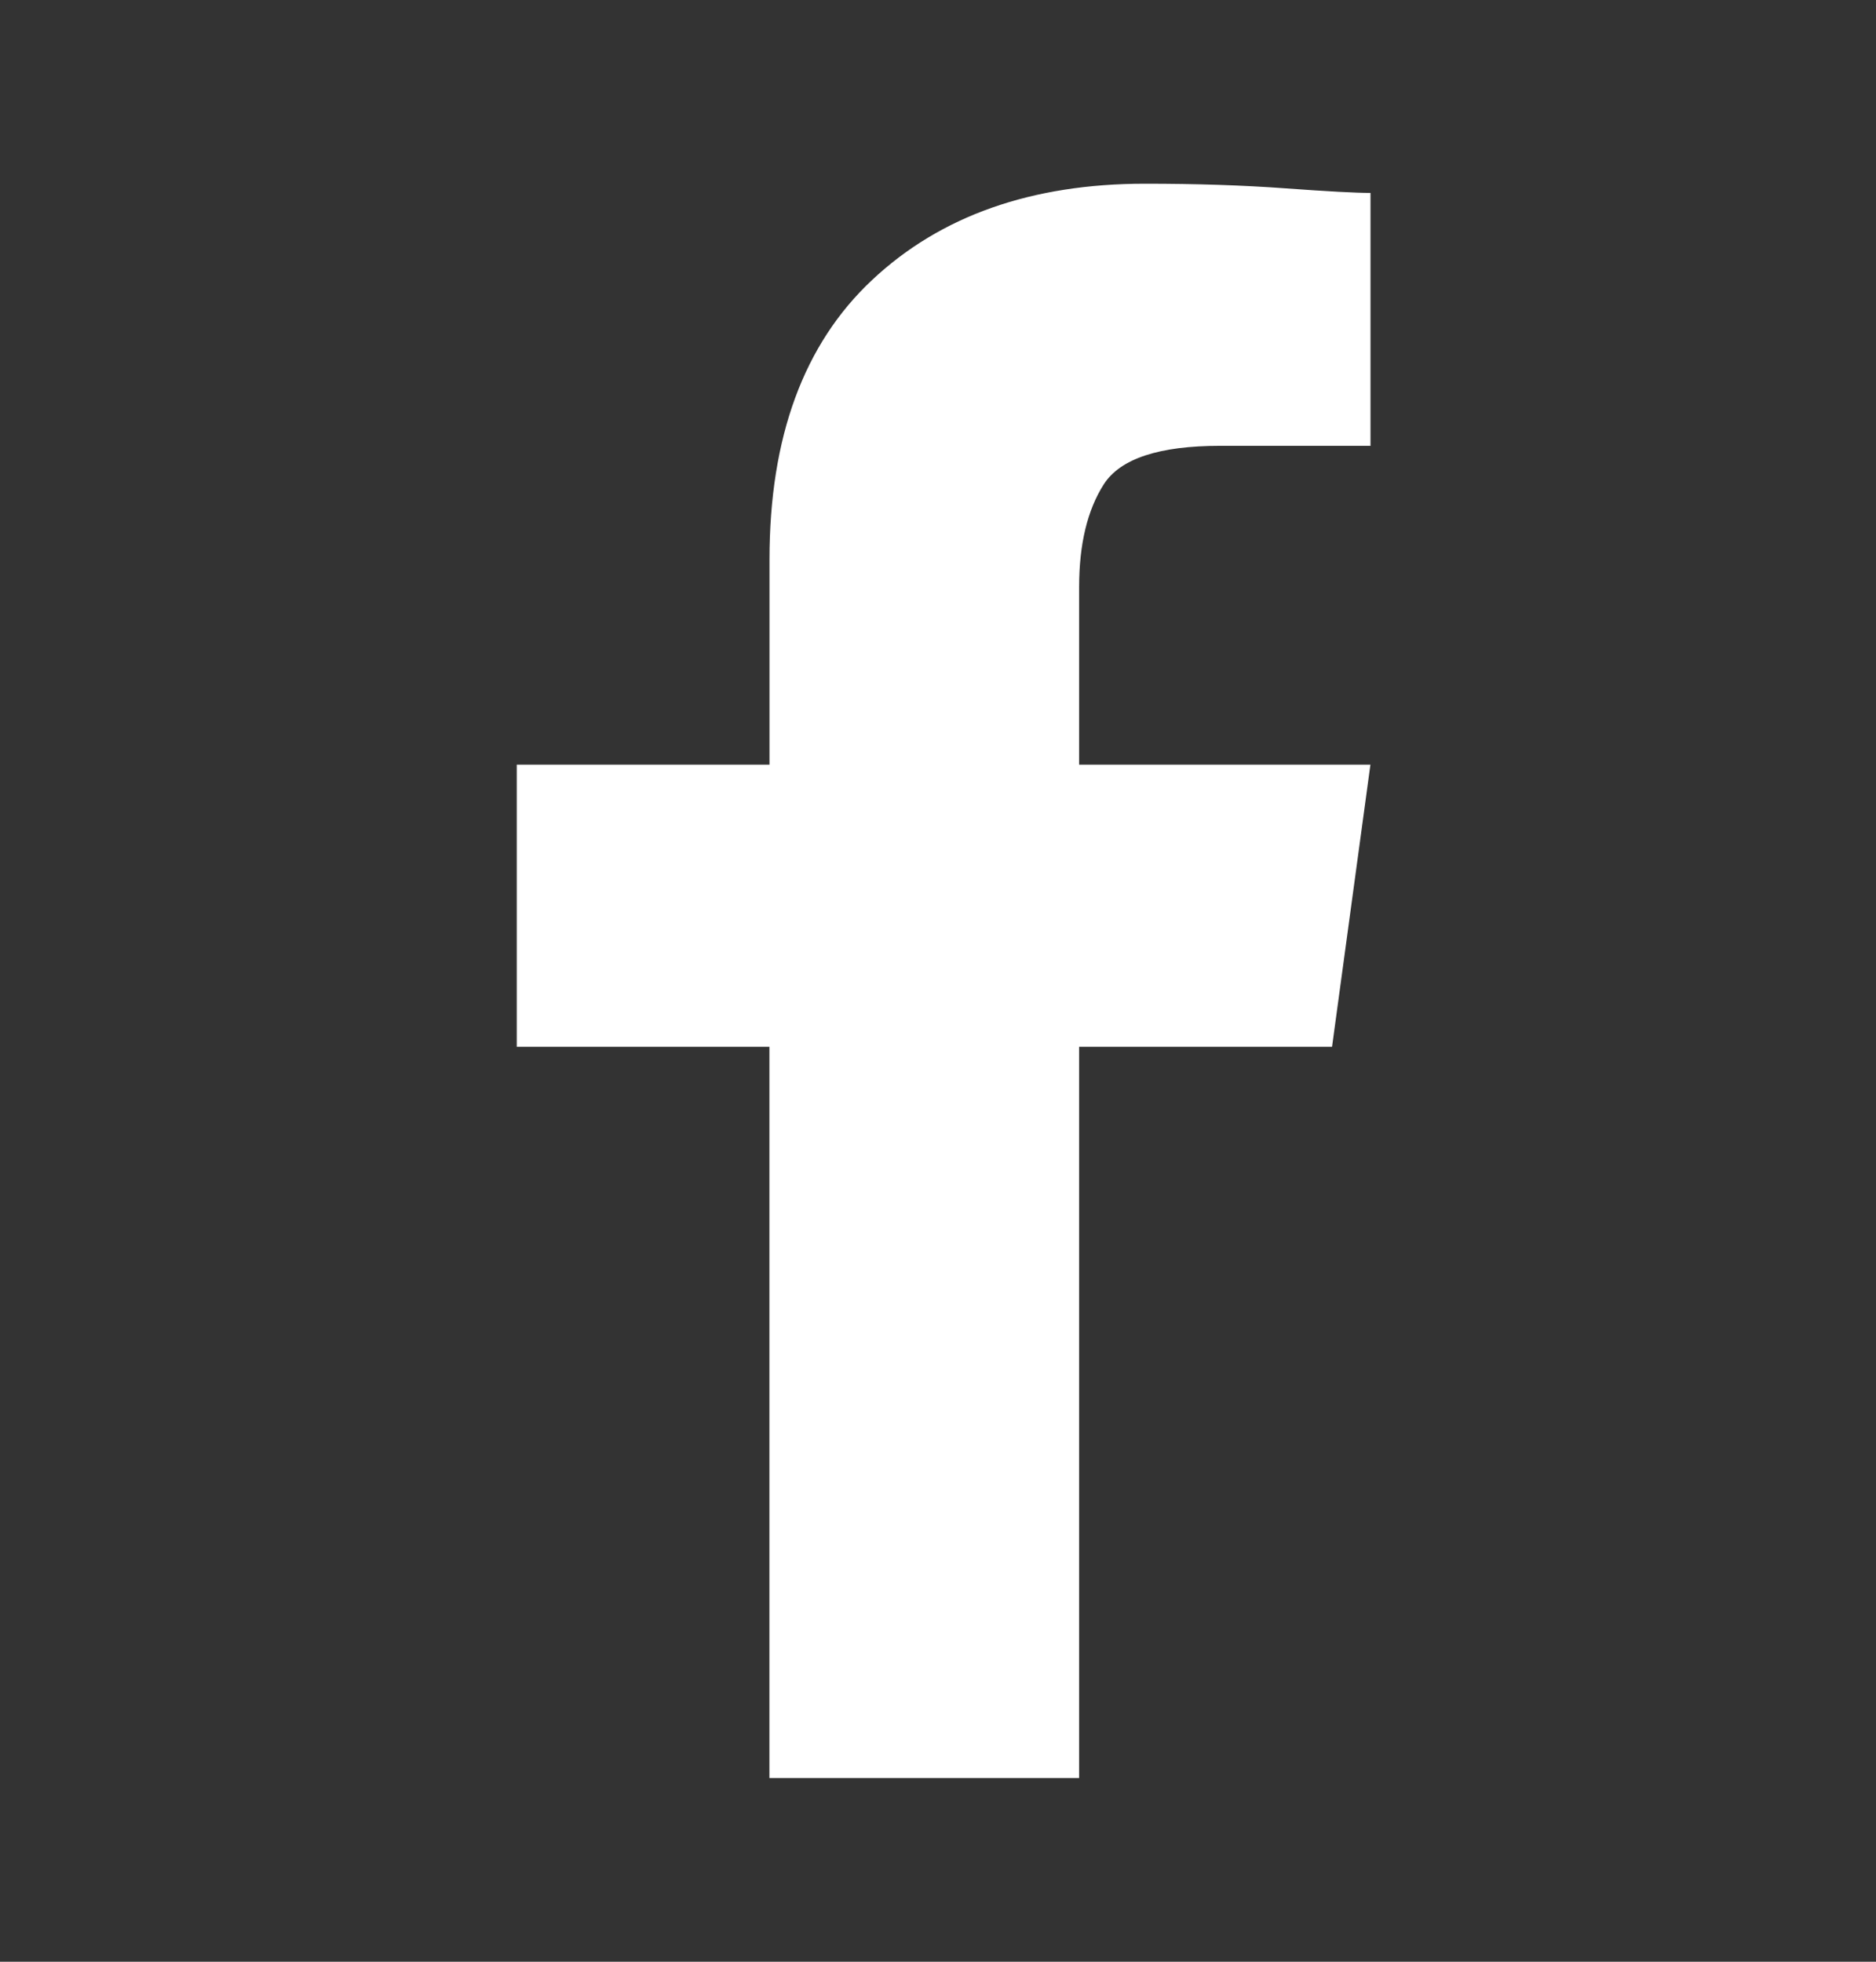 <svg width="22" height="23" fill="none" xmlns="http://www.w3.org/2000/svg"><rect width="100%" height="100%" fill="#333333" stroke="none"/><path d="M9.023 20.846v-8.573H6.06V8.965h2.964V6.559c0-1.433.401-2.525 1.204-3.277.802-.752 1.869-1.128 3.2-1.128.602 0 1.15.018 1.644.054.494.036.827.054 1 .054v2.965H14.31c-.717 0-1.171.15-1.365.45-.193.302-.29.703-.29 1.204v2.084h3.416l-.45 3.308h-2.966v8.573h-3.63z" fill="#fff"/></svg>